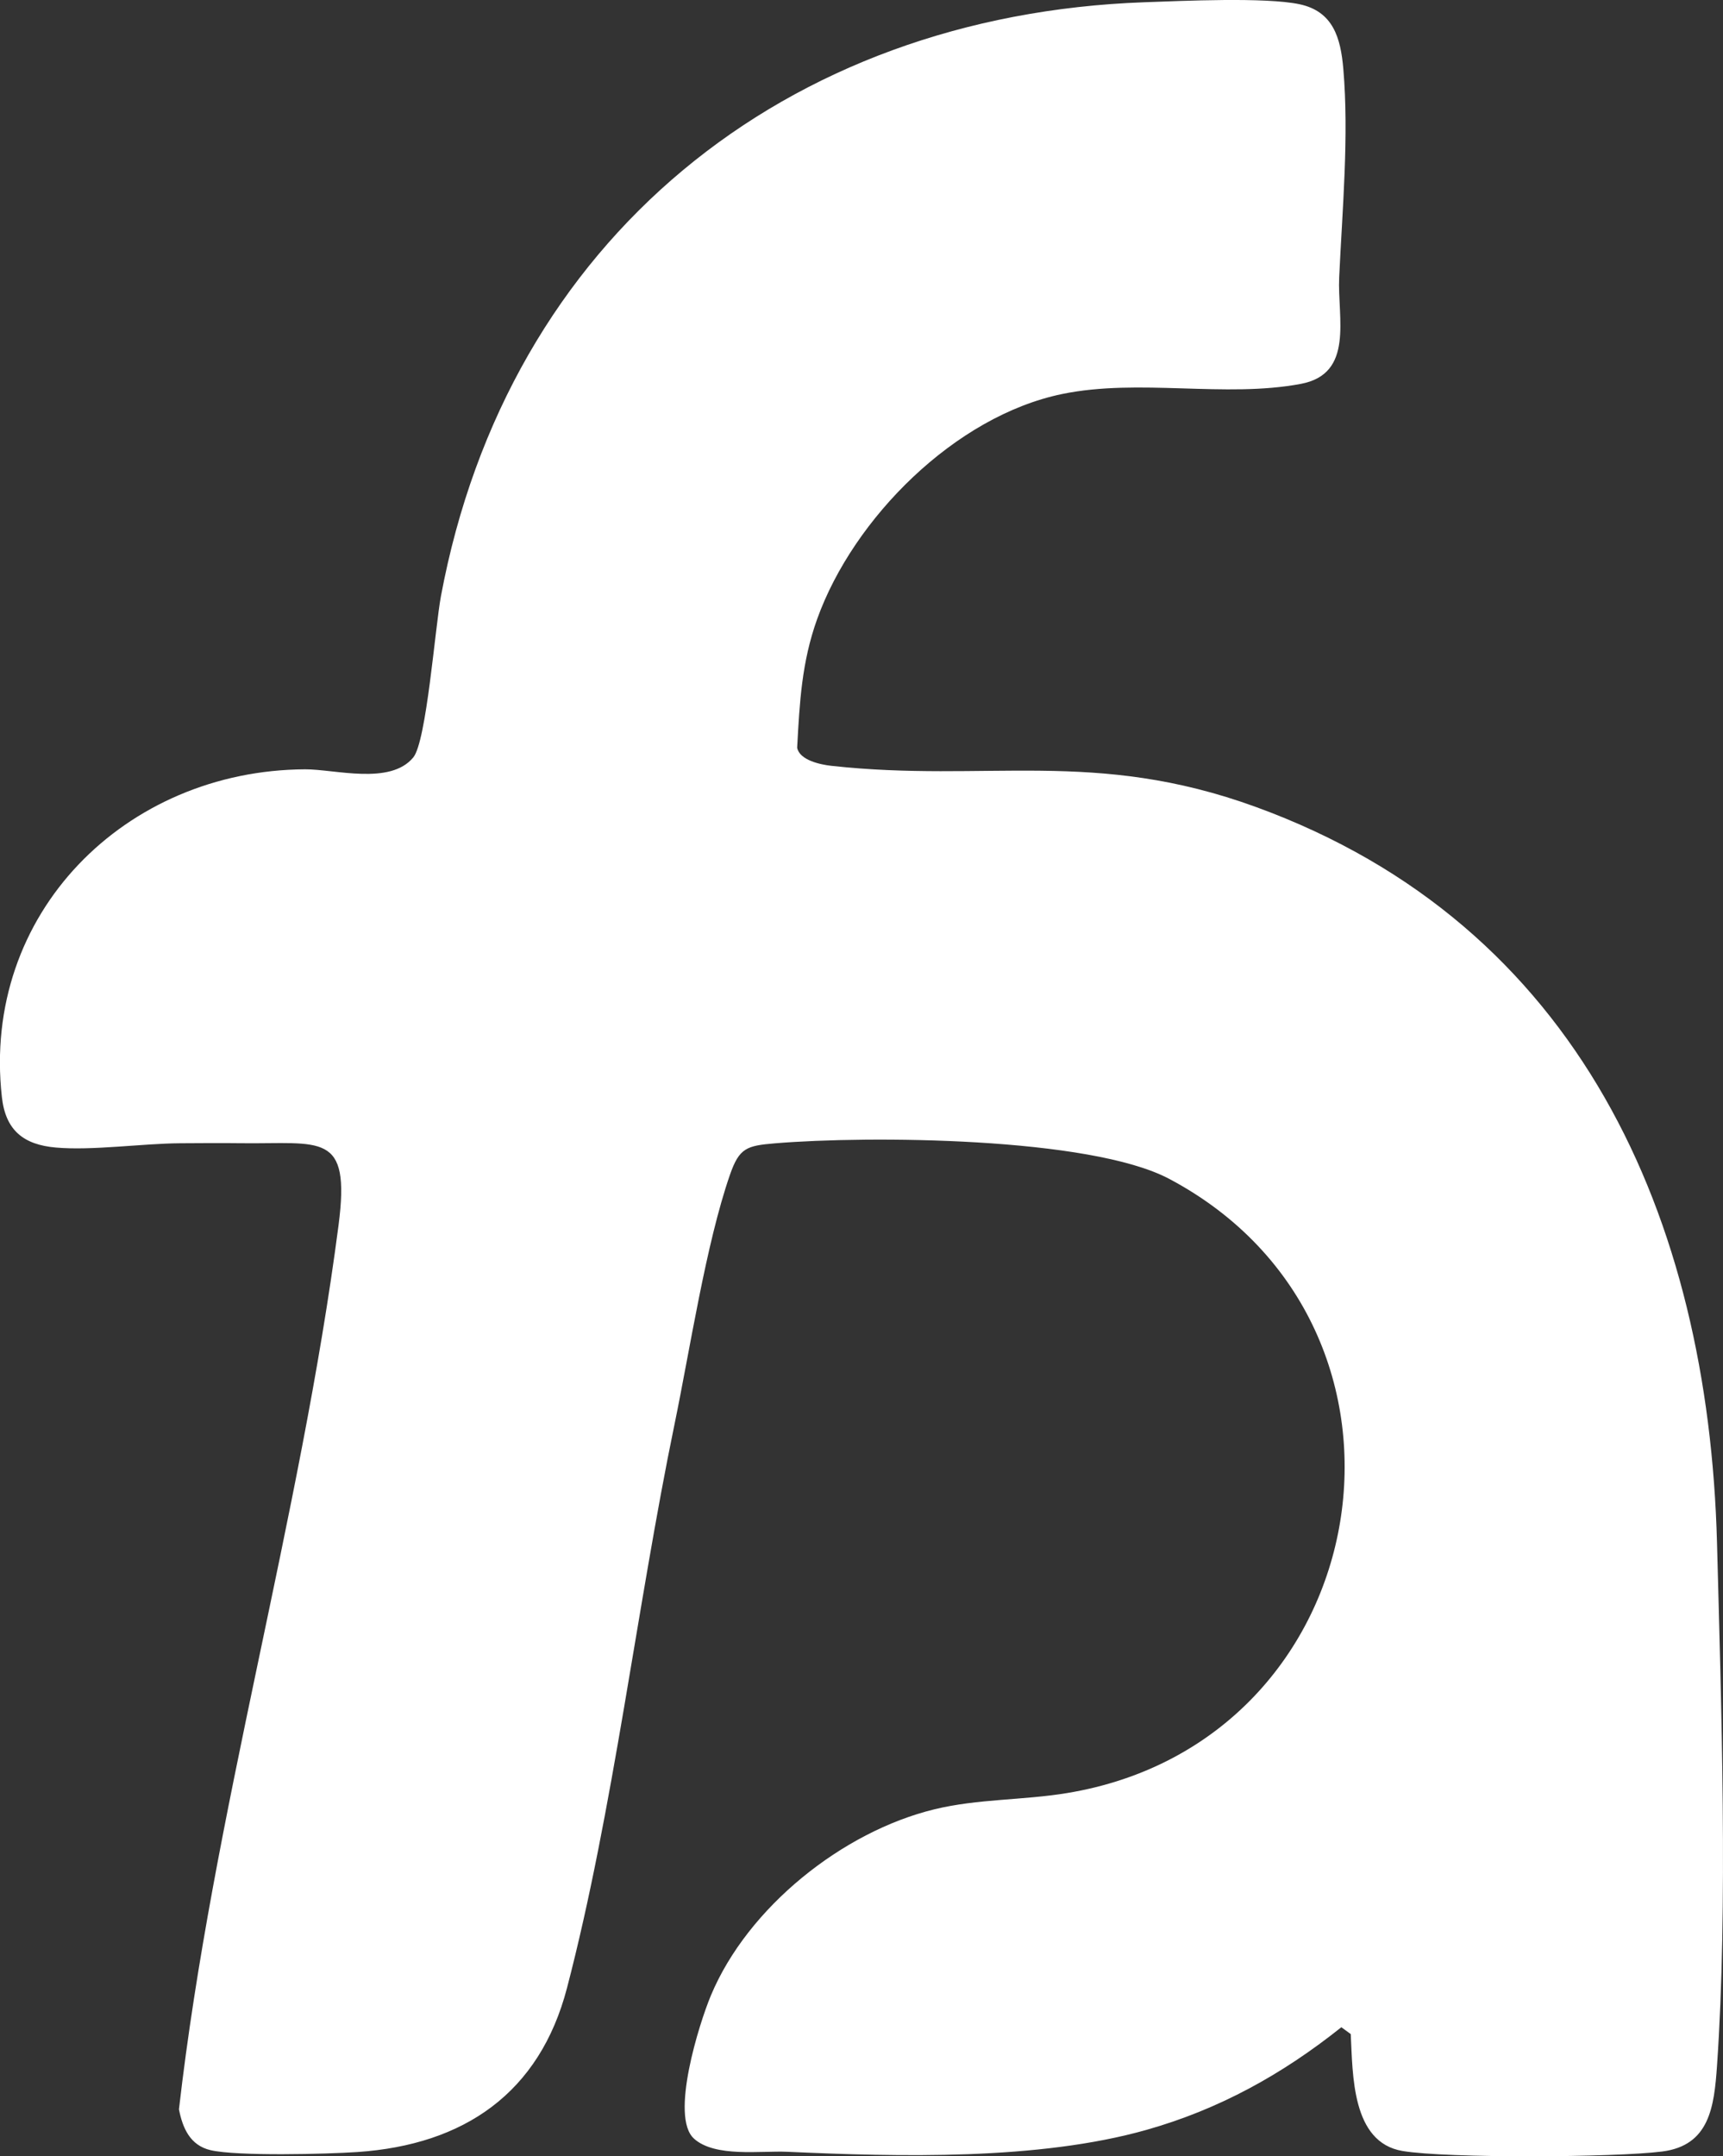 <?xml version="1.0" encoding="UTF-8"?><svg id="a" xmlns="http://www.w3.org/2000/svg" viewBox="0 0 429.02 536.67"><rect x="0" y="0" width="429.02" height="536.67" fill="#333333" stroke="none"/><defs><style>.b{fill:#fff;}</style></defs><path class="b" d="M172.8,532.29c-6.03-5.41,1.29-28.65,4.22-35.65,9.18-21.91,32.74-40.76,55.68-46.32,10.83-2.63,21.98-2.22,32.97-4.03,77.99-12.83,94.87-116.03,25.49-152.86-19.73-10.47-75.02-10.8-98.21-8.86-7.05.59-8.87,1.15-11.19,7.81-5.98,17.23-9.98,43.61-13.82,62.18-9.37,45.33-15.24,96.13-26.76,140.24-6.82,26.12-25.57,39.02-52.17,40.83-7.6.52-30.06,1.08-36.61-.47-5.04-1.19-6.92-5.44-7.84-10.16,8.42-73.44,30.23-146.94,39.74-220.08,3.05-23.45-4.31-20.13-24.37-20.38-4.9-.06-9.97-.02-15.02.01-9.55.06-21.91,1.87-30.98,1.07-8.08-.7-12.54-4.29-13.46-12.54-5.13-45.74,30.77-81.39,75.5-81.6,7.41-.03,21.21,4.02,26.94-2.97,3.29-4.01,5.43-32.36,6.88-40.12C126.4,59.52,195.53,3.75,284.95.56c9.54-.34,30.11-1.3,38.6.49,8.44,1.78,10.27,8.44,10.93,16.07,1.44,16.77-.26,35.23-1.03,51.94-.46,10.02,3.81,23.96-9.52,26.48-18.88,3.57-40.35-1.42-59.47,2.53-26.62,5.49-51.99,30.92-60.99,56.01-3.85,10.73-4.37,20.71-4.98,32.02.59,3.1,5.73,4.2,8.5,4.51,38.71,4.26,65.49-4.42,105.75,10.25,80.47,29.32,112.65,102.27,114.79,183.19,1.06,40.12,2.74,90.64,0,130.1-.71,10.23-1.86,19.85-13.65,21.35s-53.65,1.72-64.65-.13c-12.7-2.13-12.38-18.97-12.9-29.1l-2.34-1.7c-14.66,11.69-30.34,20.4-48.5,25.54-26.94,7.62-61.72,6.71-89.46,5.46-6.64-.3-17.95,1.46-23.23-3.27Z"/></svg>